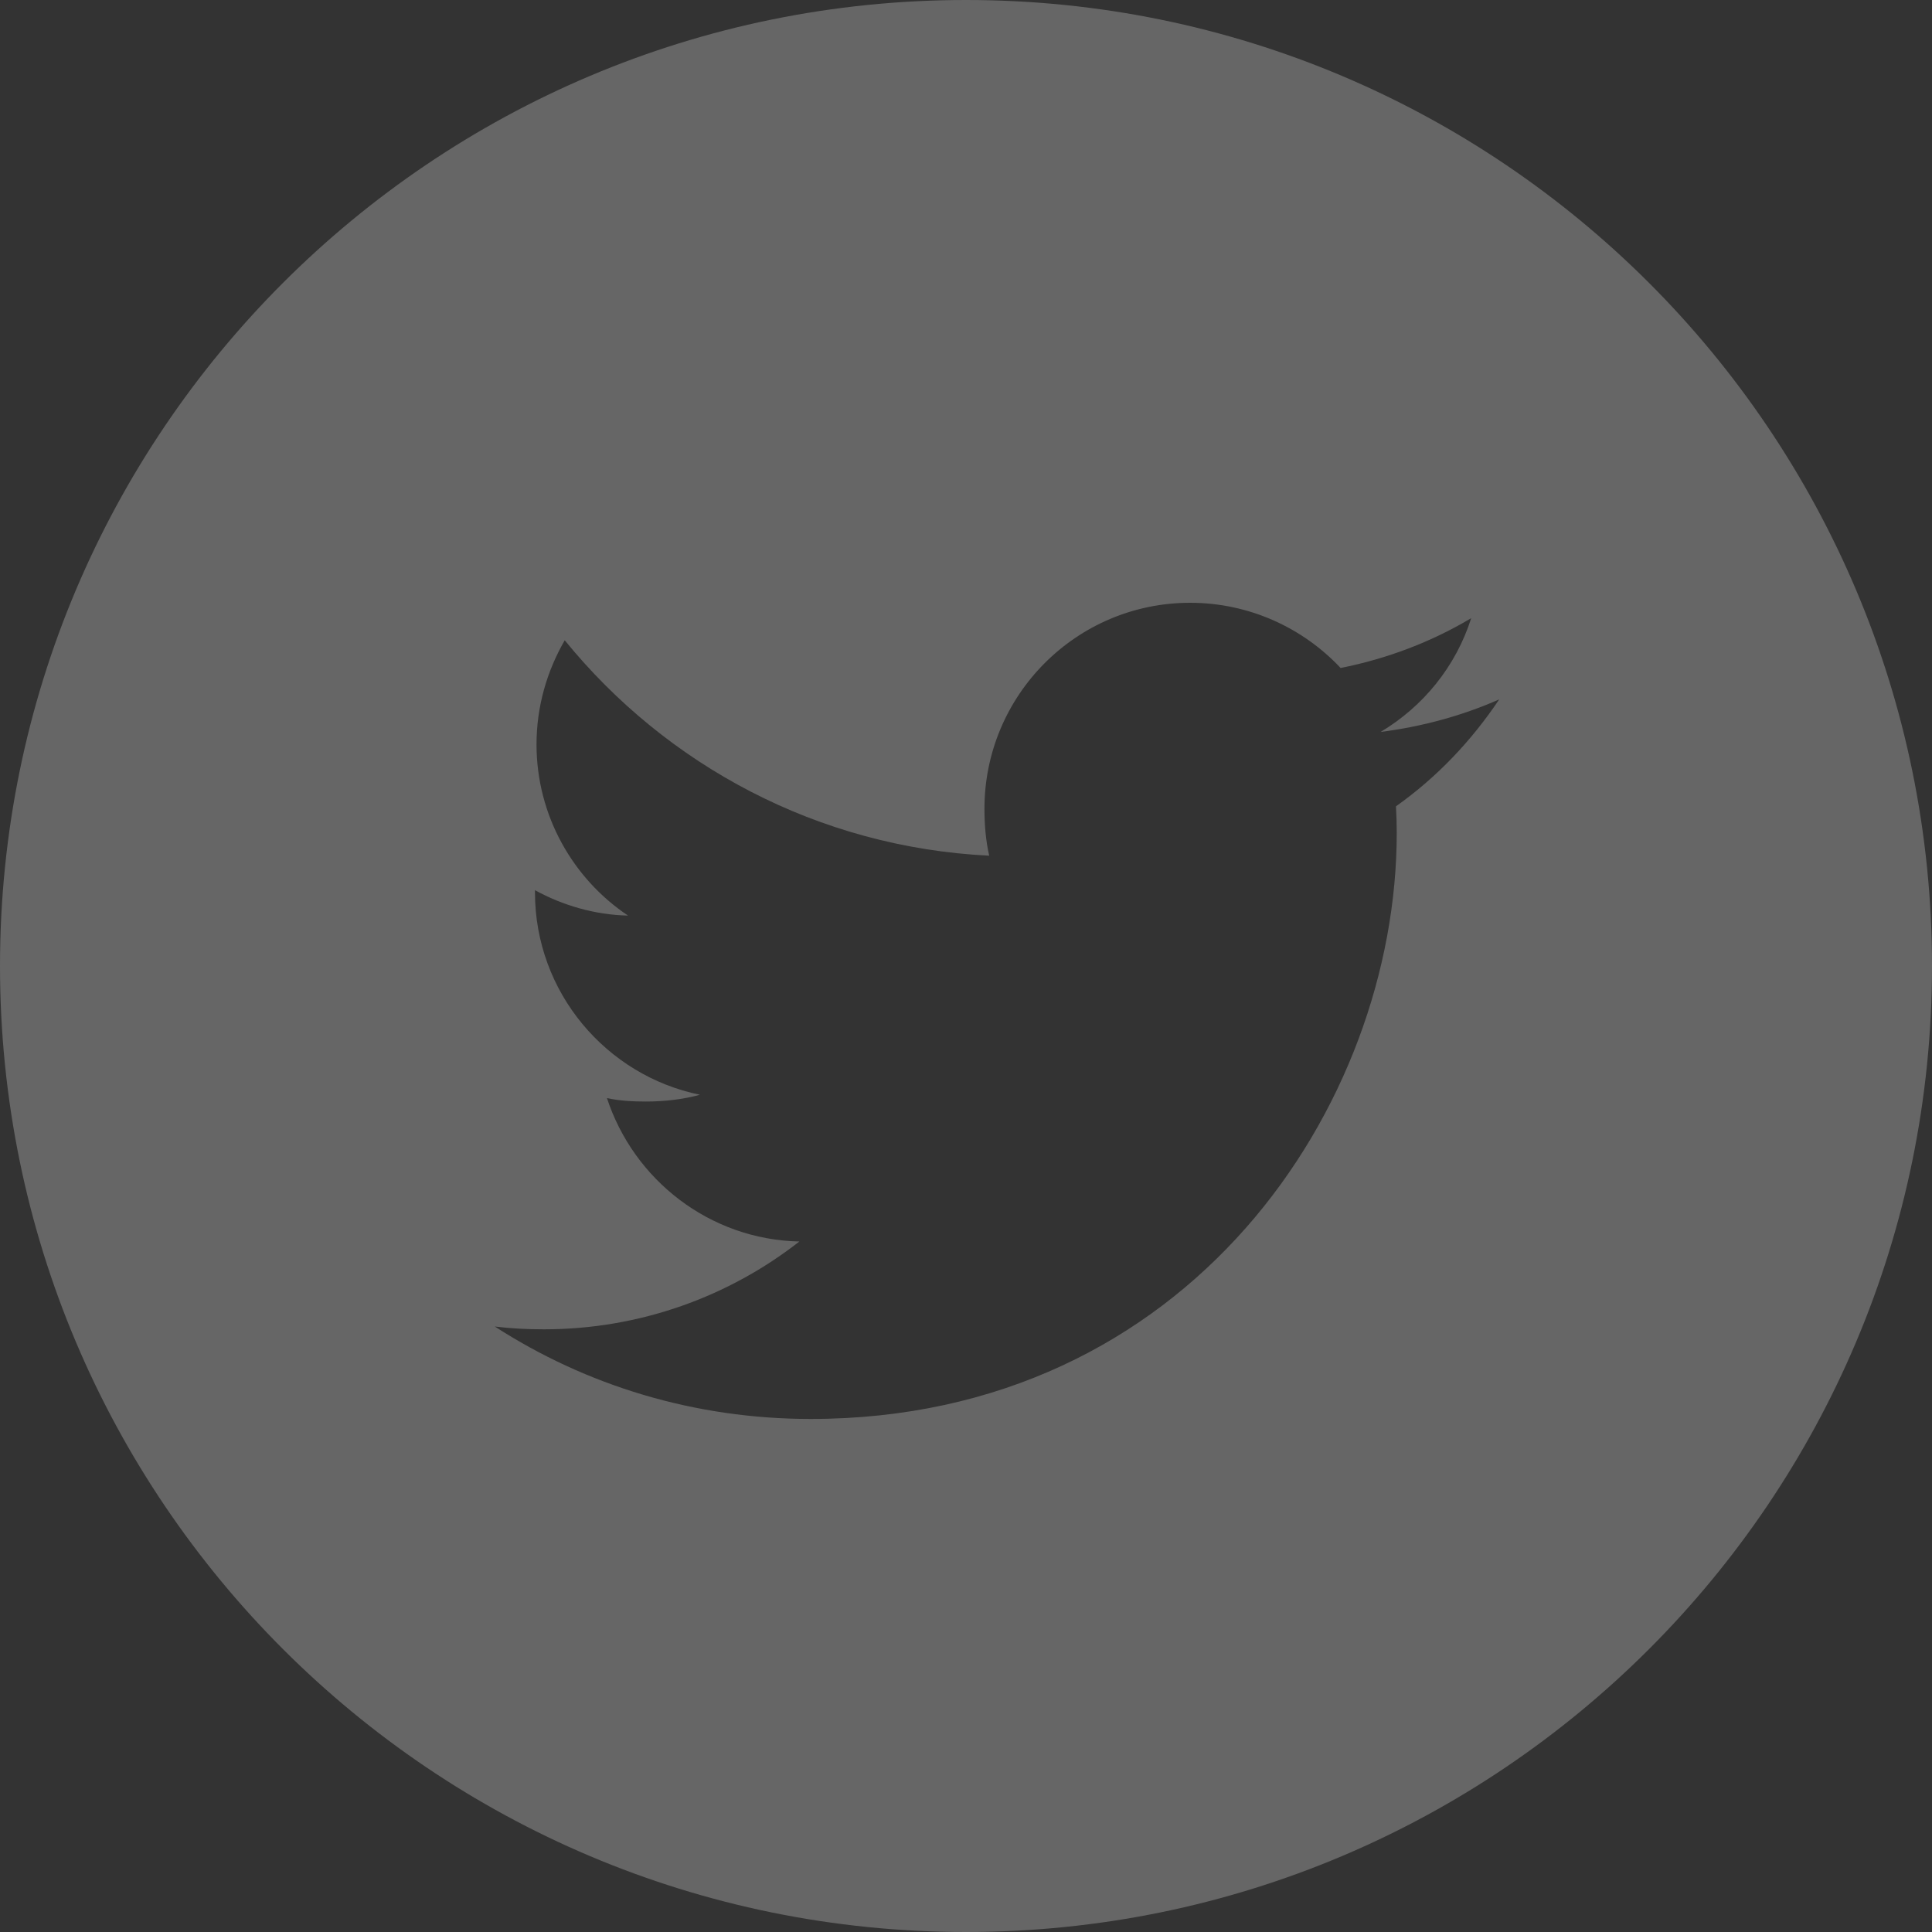 <?xml version="1.0" encoding="utf-8"?>
<!-- Generator: Adobe Illustrator 25.2.3, SVG Export Plug-In . SVG Version: 6.00 Build 0)  -->
<svg version="1.1" id="Layer_1" xmlns="http://www.w3.org/2000/svg" xmlns:xlink="http://www.w3.org/1999/xlink" x="0px" y="0px"
	 viewBox="0 0 200 200" style="enable-background:new 0 0 200 200;" xml:space="preserve">
<rect x="0" y="0" width="200" height="200" fill="#333333" stroke="none"/>
<style type="text/css">
	.st0{opacity:0.25;}
	.st1{fill:#FFFFFF;}
</style>
<g class="st0">
	<g>
		<path class="st1" d="M100,0C44.77,0,0,44.77,0,100c0,55.23,44.77,100,100,100s100-44.77,100-100C200,44.77,155.23,0,100,0z
			 M144.51,83.47c0.05,0.9,0.08,1.81,0.08,2.76c0,28.17-21.45,60.66-60.67,60.66c-12.07,0-23.26-3.48-32.7-9.57
			c1.68,0.21,3.35,0.29,5.1,0.29c9.97,0,19.18-3.42,26.43-9.09c-9.32-0.2-17.16-6.41-19.92-14.85c1.29,0.29,2.67,0.36,4.04,0.36
			c1.96,0,3.85-0.23,5.59-0.7c-9.69-1.98-17.08-10.59-17.08-20.95c0-0.08,0-0.17,0-0.23c2.85,1.57,6.21,2.56,9.63,2.63
			c-5.67-3.79-9.47-10.33-9.47-17.72c0-3.93,1.08-7.58,2.92-10.78c10.53,12.94,26.22,21.43,43.94,22.3
			c-0.35-1.55-0.49-3.17-0.49-4.86c0-11.74,9.5-21.32,21.3-21.32c6.08,0,11.66,2.58,15.57,6.75c4.85-0.97,9.4-2.7,13.52-5.16
			c-1.59,5-4.96,9.14-9.38,11.78c4.3-0.55,8.42-1.67,12.28-3.37C152.3,76.72,148.74,80.47,144.51,83.47z"/>
	</g>
</g>
</svg>
